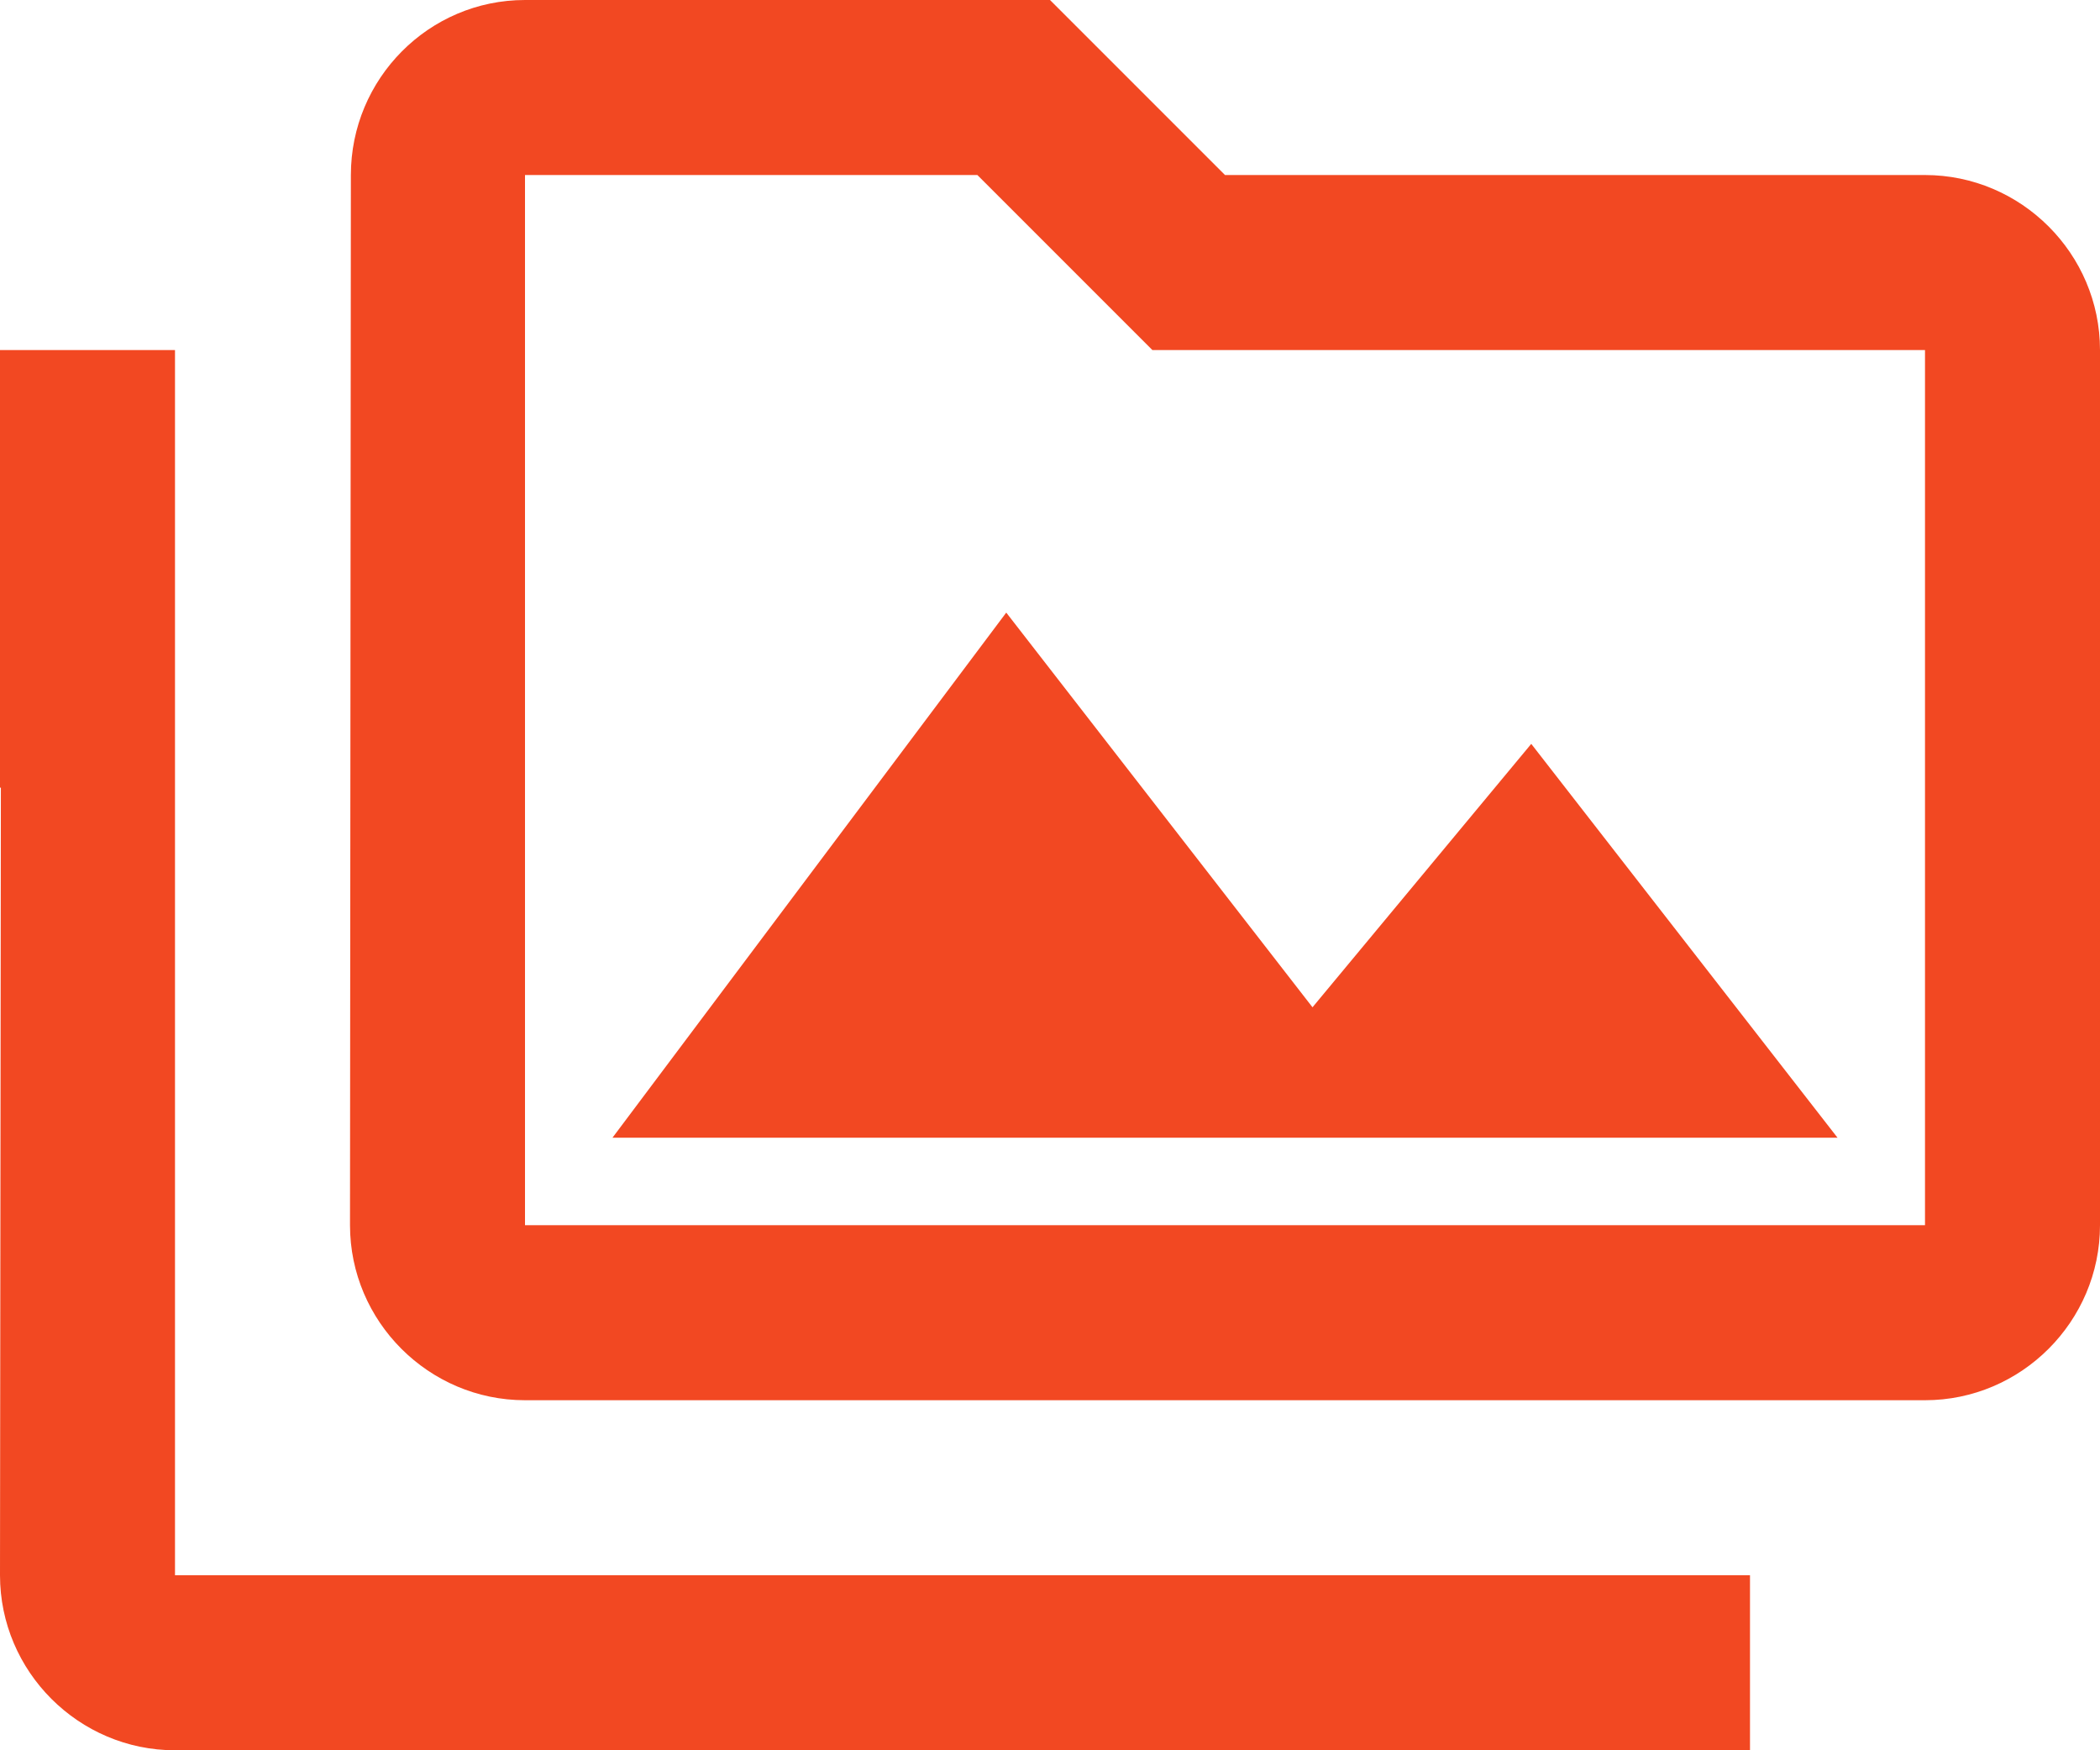 <svg width="24" height="20" viewBox="0 0 24 20" fill="none" xmlns="http://www.w3.org/2000/svg">
<path d="M2 4H0V9H0.01L0 18C0 19.1 0.9 20 2 20H20V18H2V4ZM7 13H21L17.5 8.5L15 11.51L11.5 7L7 13ZM22 2H14L12 0H6C4.9 0 4.01 0.9 4.01 2L4 14C4 15.1 4.9 16 6 16H22C23.1 16 24 15.1 24 14V4C24 2.9 23.1 2 22 2ZM22 14H6V2H11.17L12.58 3.41L13.17 4H22V14Z" fill="#F24822"/>
</svg>
